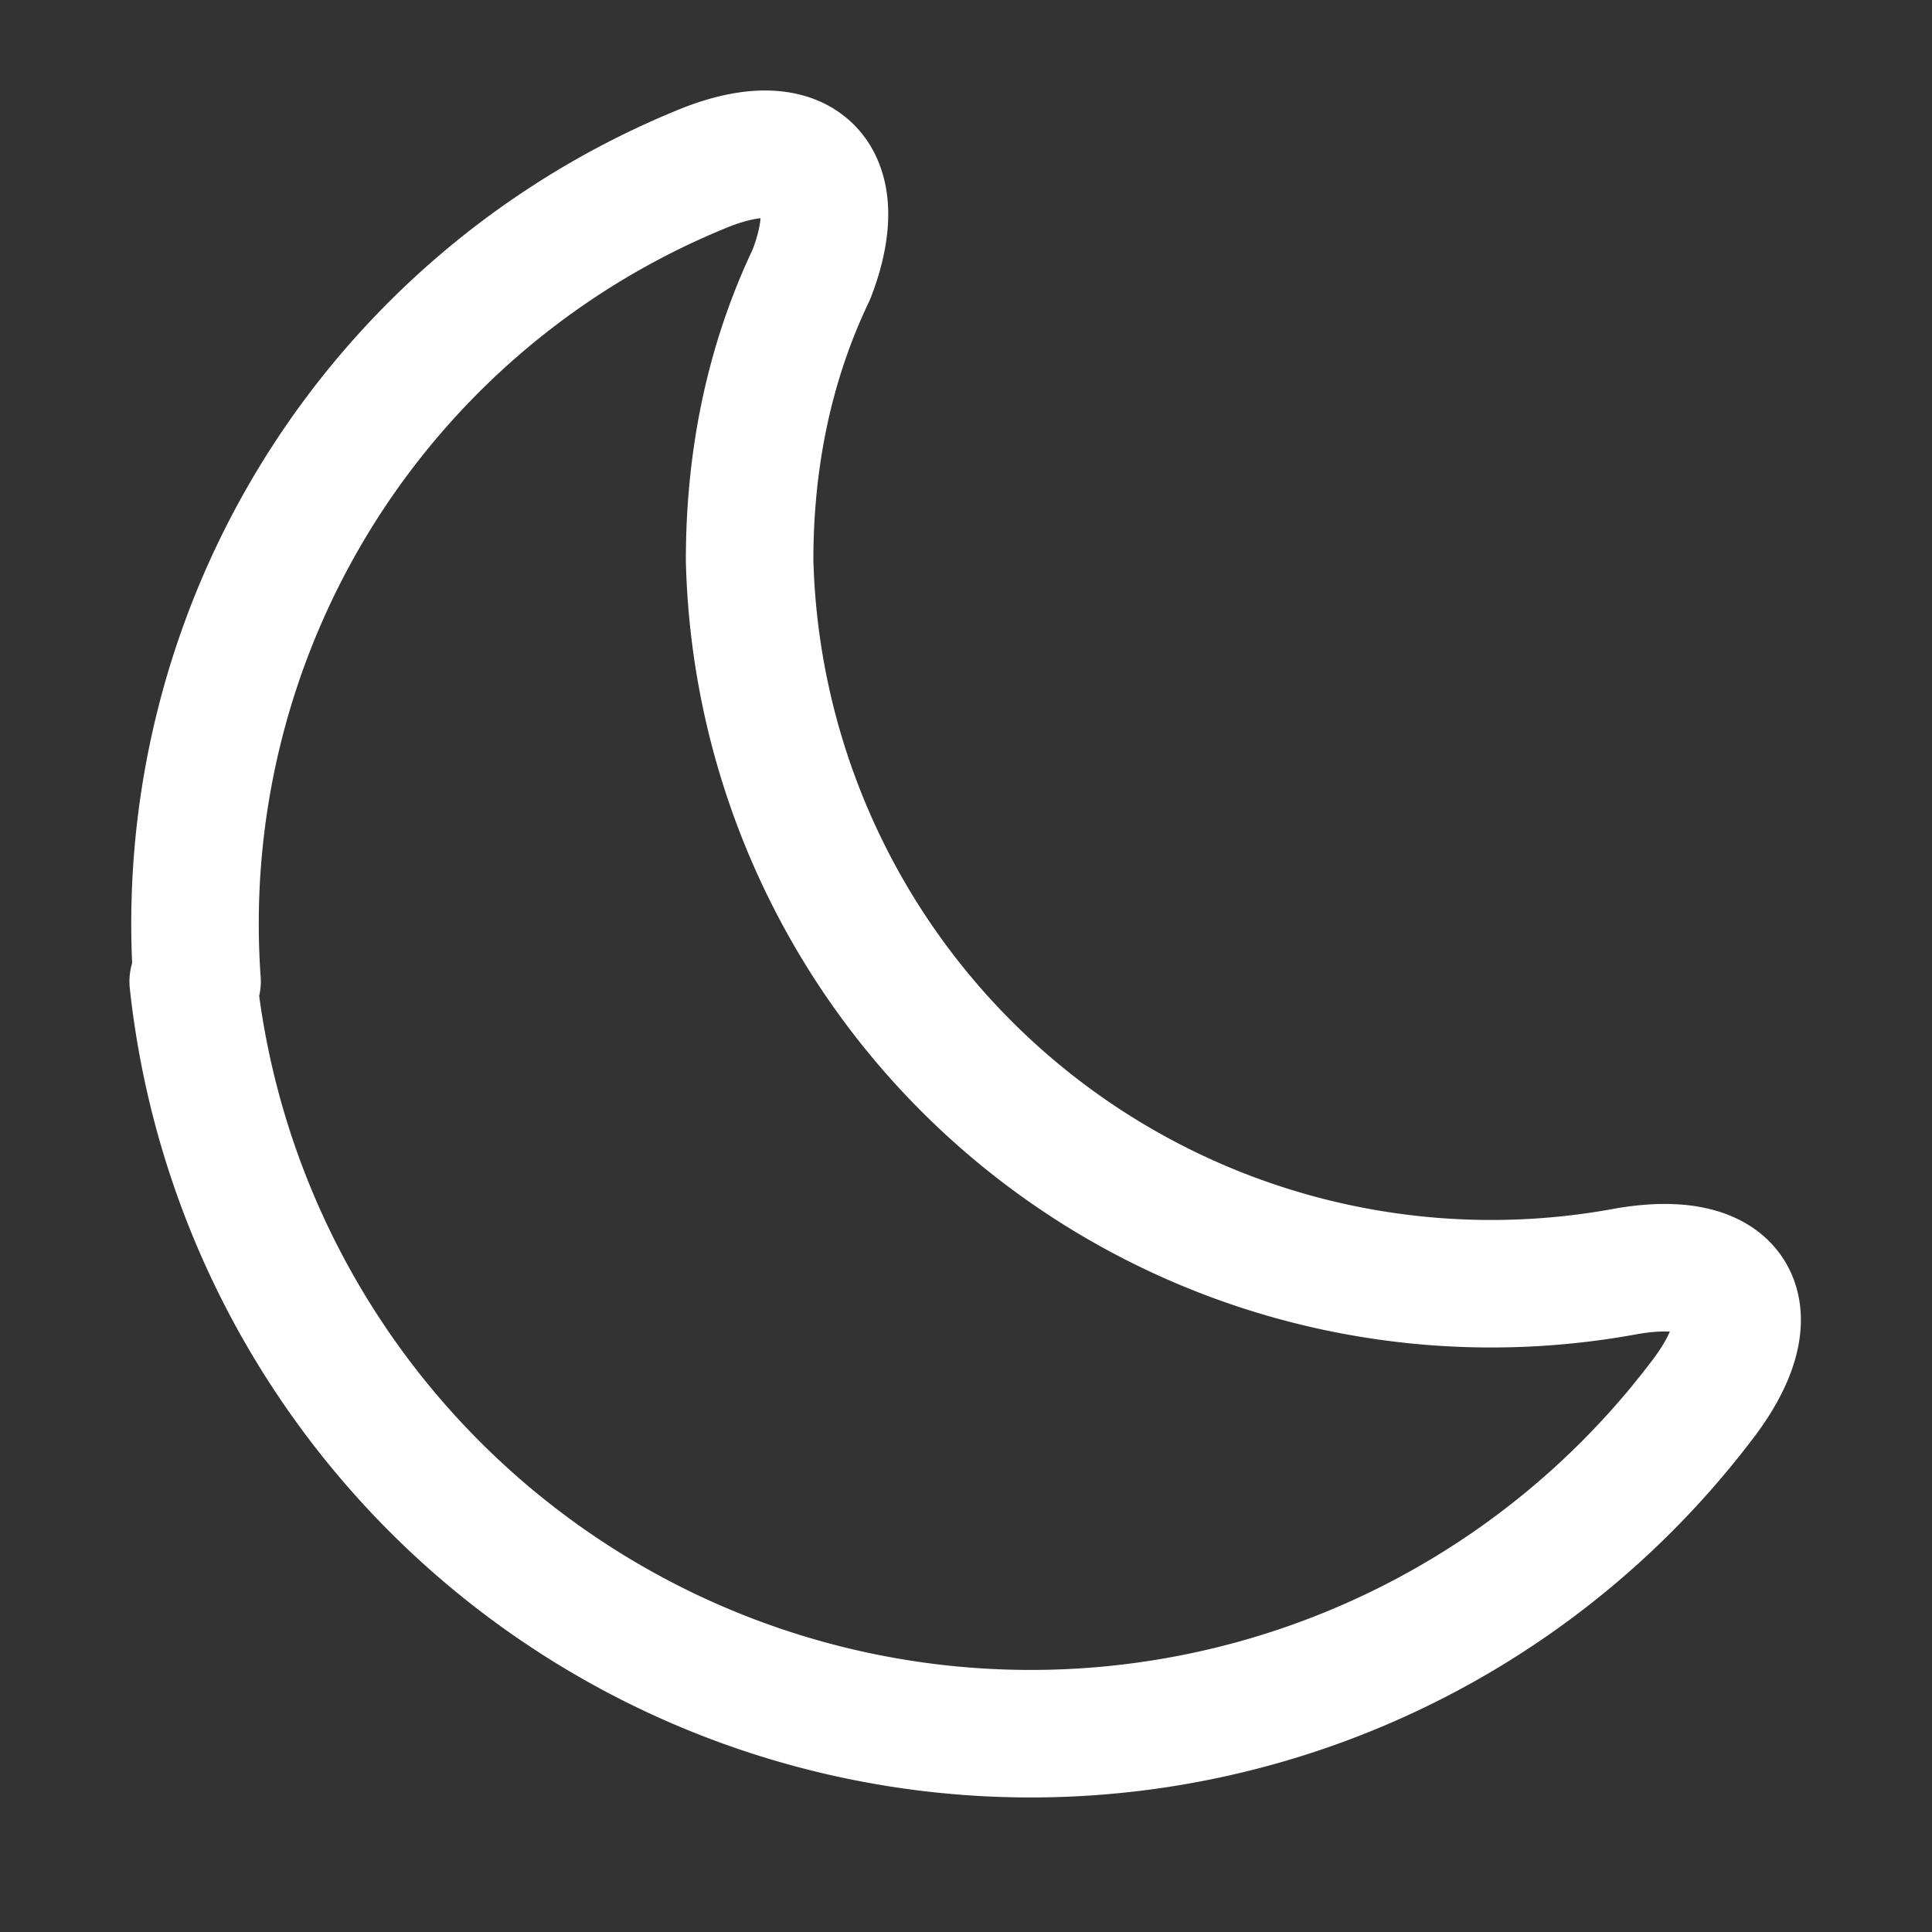 <svg width="50" height="50" fill="none" xmlns="http://www.w3.org/2000/svg"><rect width="100%" height="100%" fill="#333333" stroke="none"/><path d="M5 25.4a21.8 21.8 0 0039 10.9c1.8-2.3 1-3.9-1.9-3.4a19.2 19.2 0 01-22.7-18.4c0-2.6.5-5.1 1.6-7.4 1-2.6-.3-3.8-2.9-2.7a21.1 21.1 0 00-13 21z" stroke="#fff" stroke-width="3.3" stroke-linecap="round" stroke-linejoin="round"/></svg>